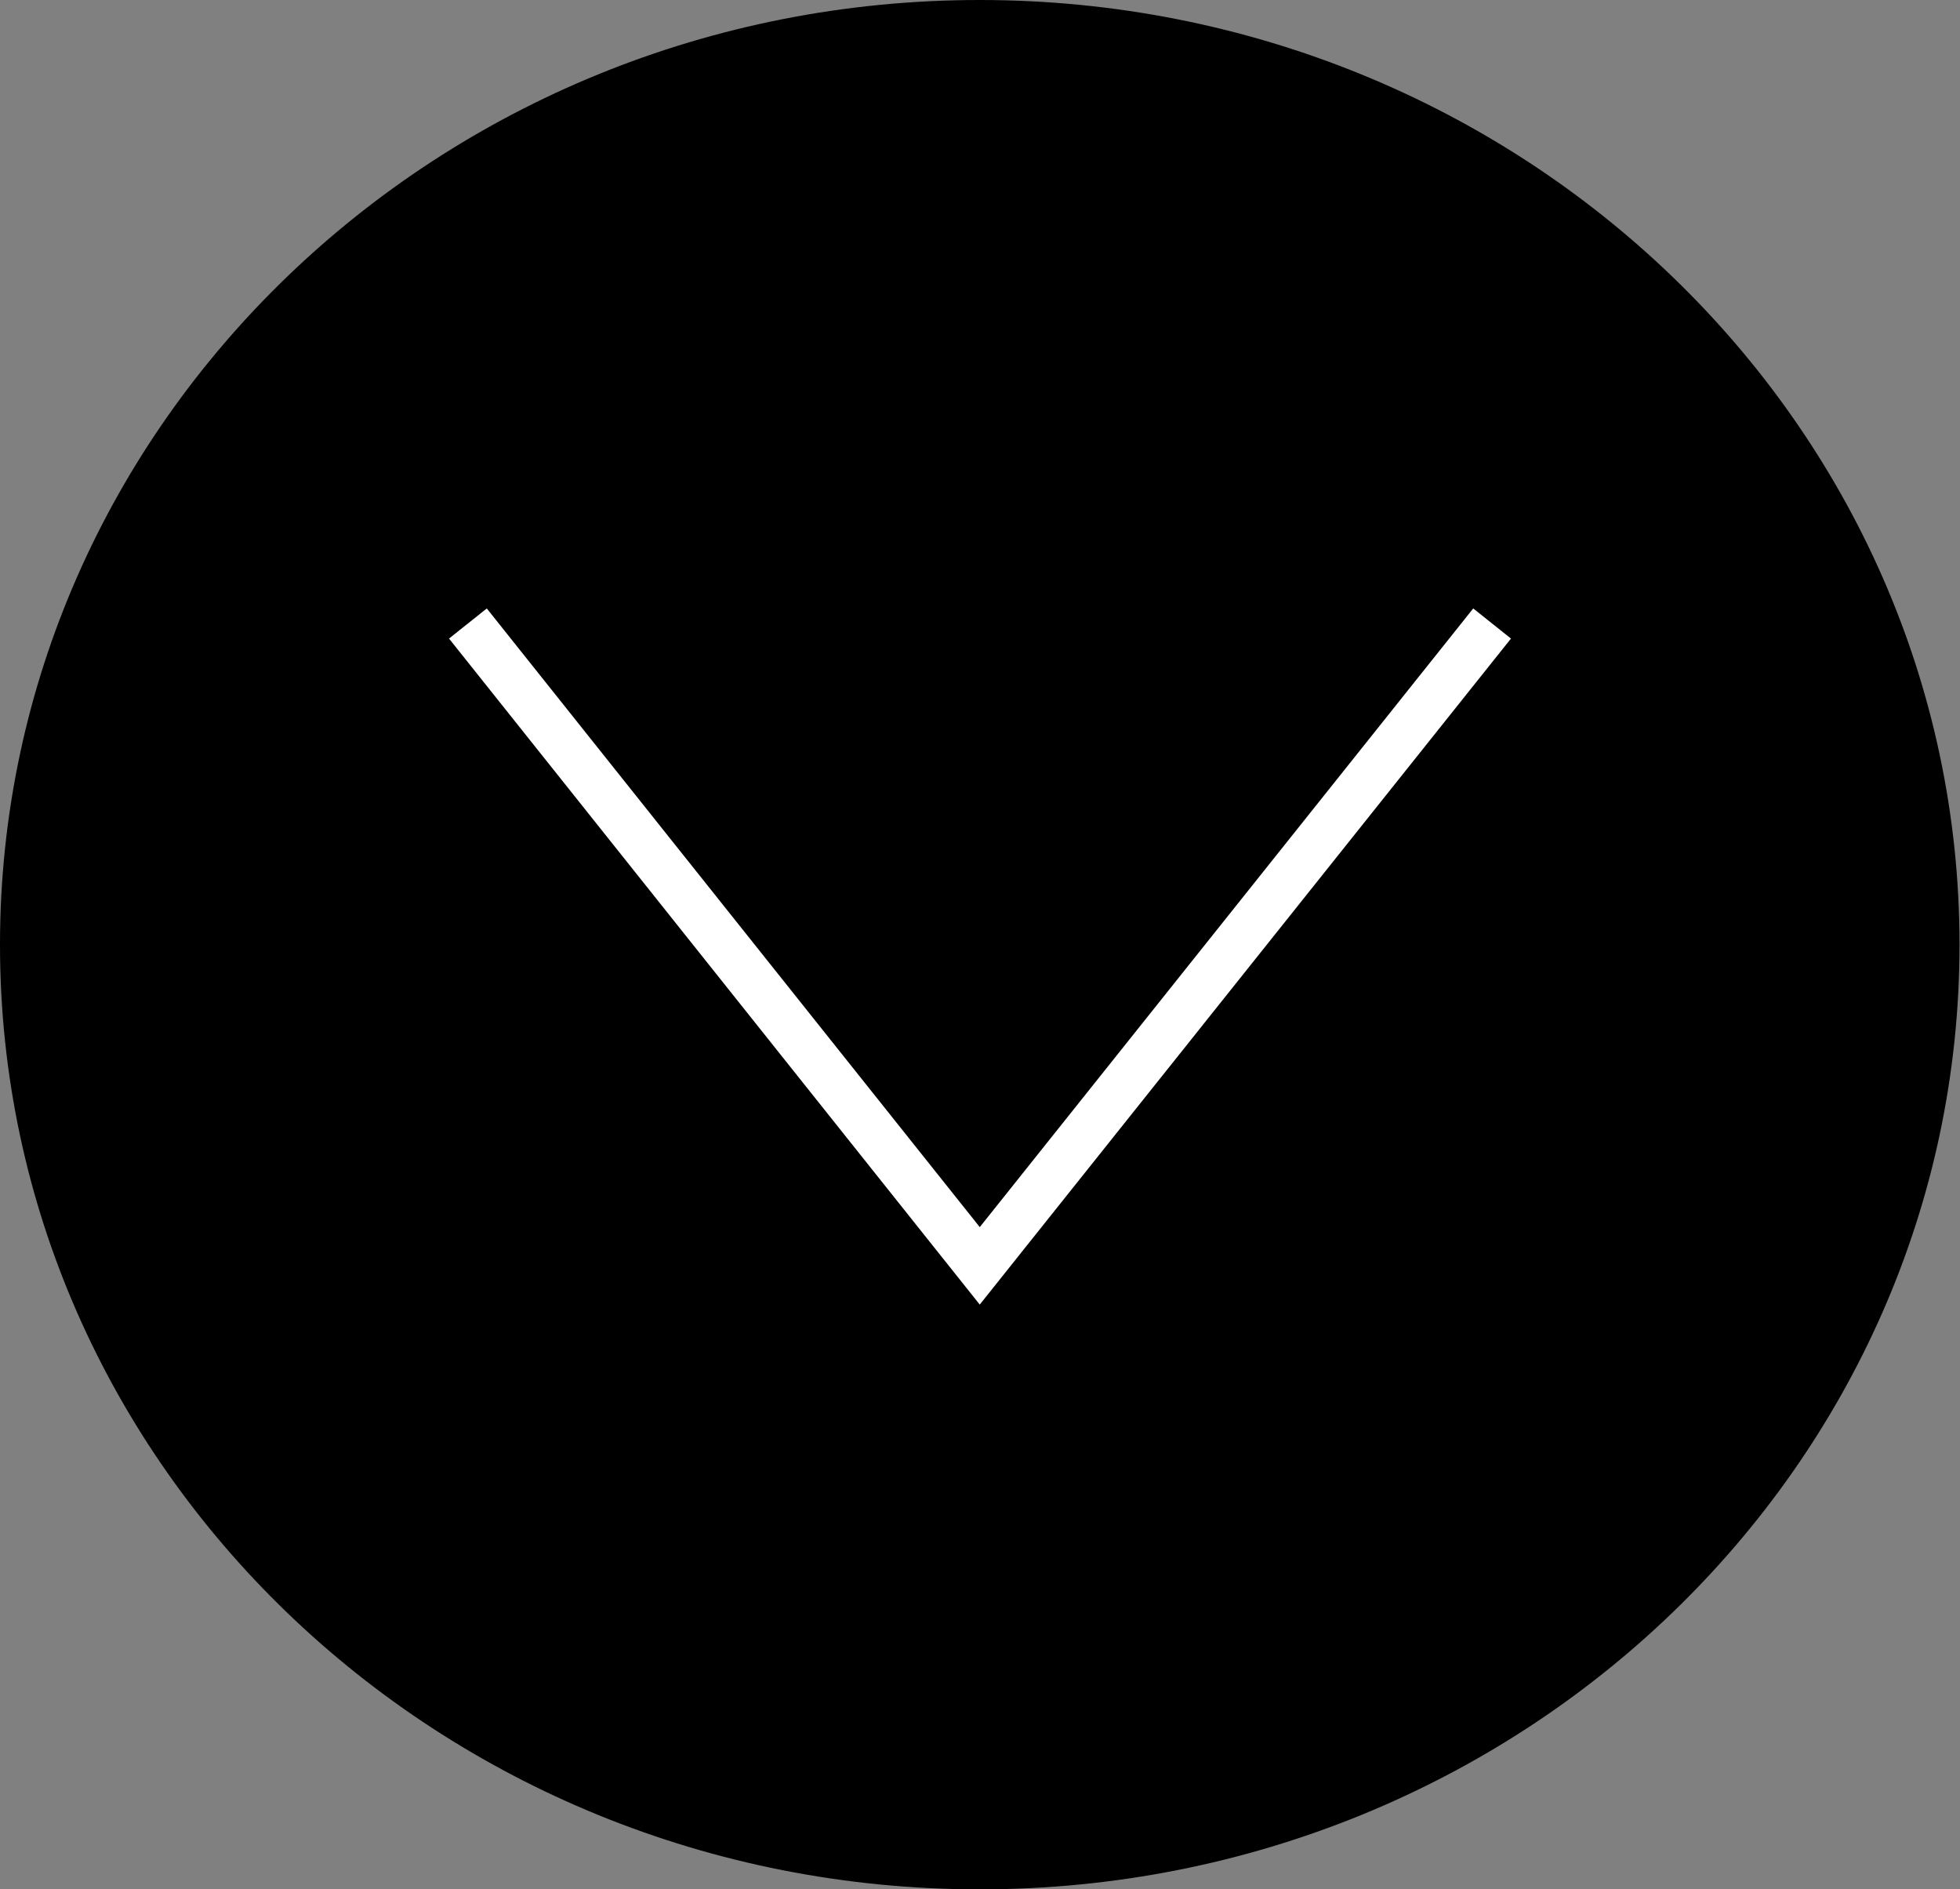<?xml version="1.0" encoding="UTF-8"?>
<svg id="Camada_2" data-name="Camada 2" xmlns="http://www.w3.org/2000/svg" viewBox="0 0 40.59 39.12">
  <rect x="0" y="0" width="40.59" height="39.12" fill="#808080" stroke="none"/>
  <defs>
    <style>
      .cls-1 {
        fill: none;
        stroke: #fff;
        stroke-miterlimit: 10;
      }

      .cls-2 {
        stroke-width: 0px;
      }
    </style>
  </defs>
  <g id="Menu">
    <path class="cls-2" d="M0,19.56C0,8.76,9.09,0,20.29,0s20.29,8.76,20.29,19.56-9.09,19.56-20.29,19.56S0,30.36,0,19.56Z"/>
    <polyline class="cls-1" points="9.69 12.91 20.29 26.21 30.9 12.91"/>
  </g>
</svg>